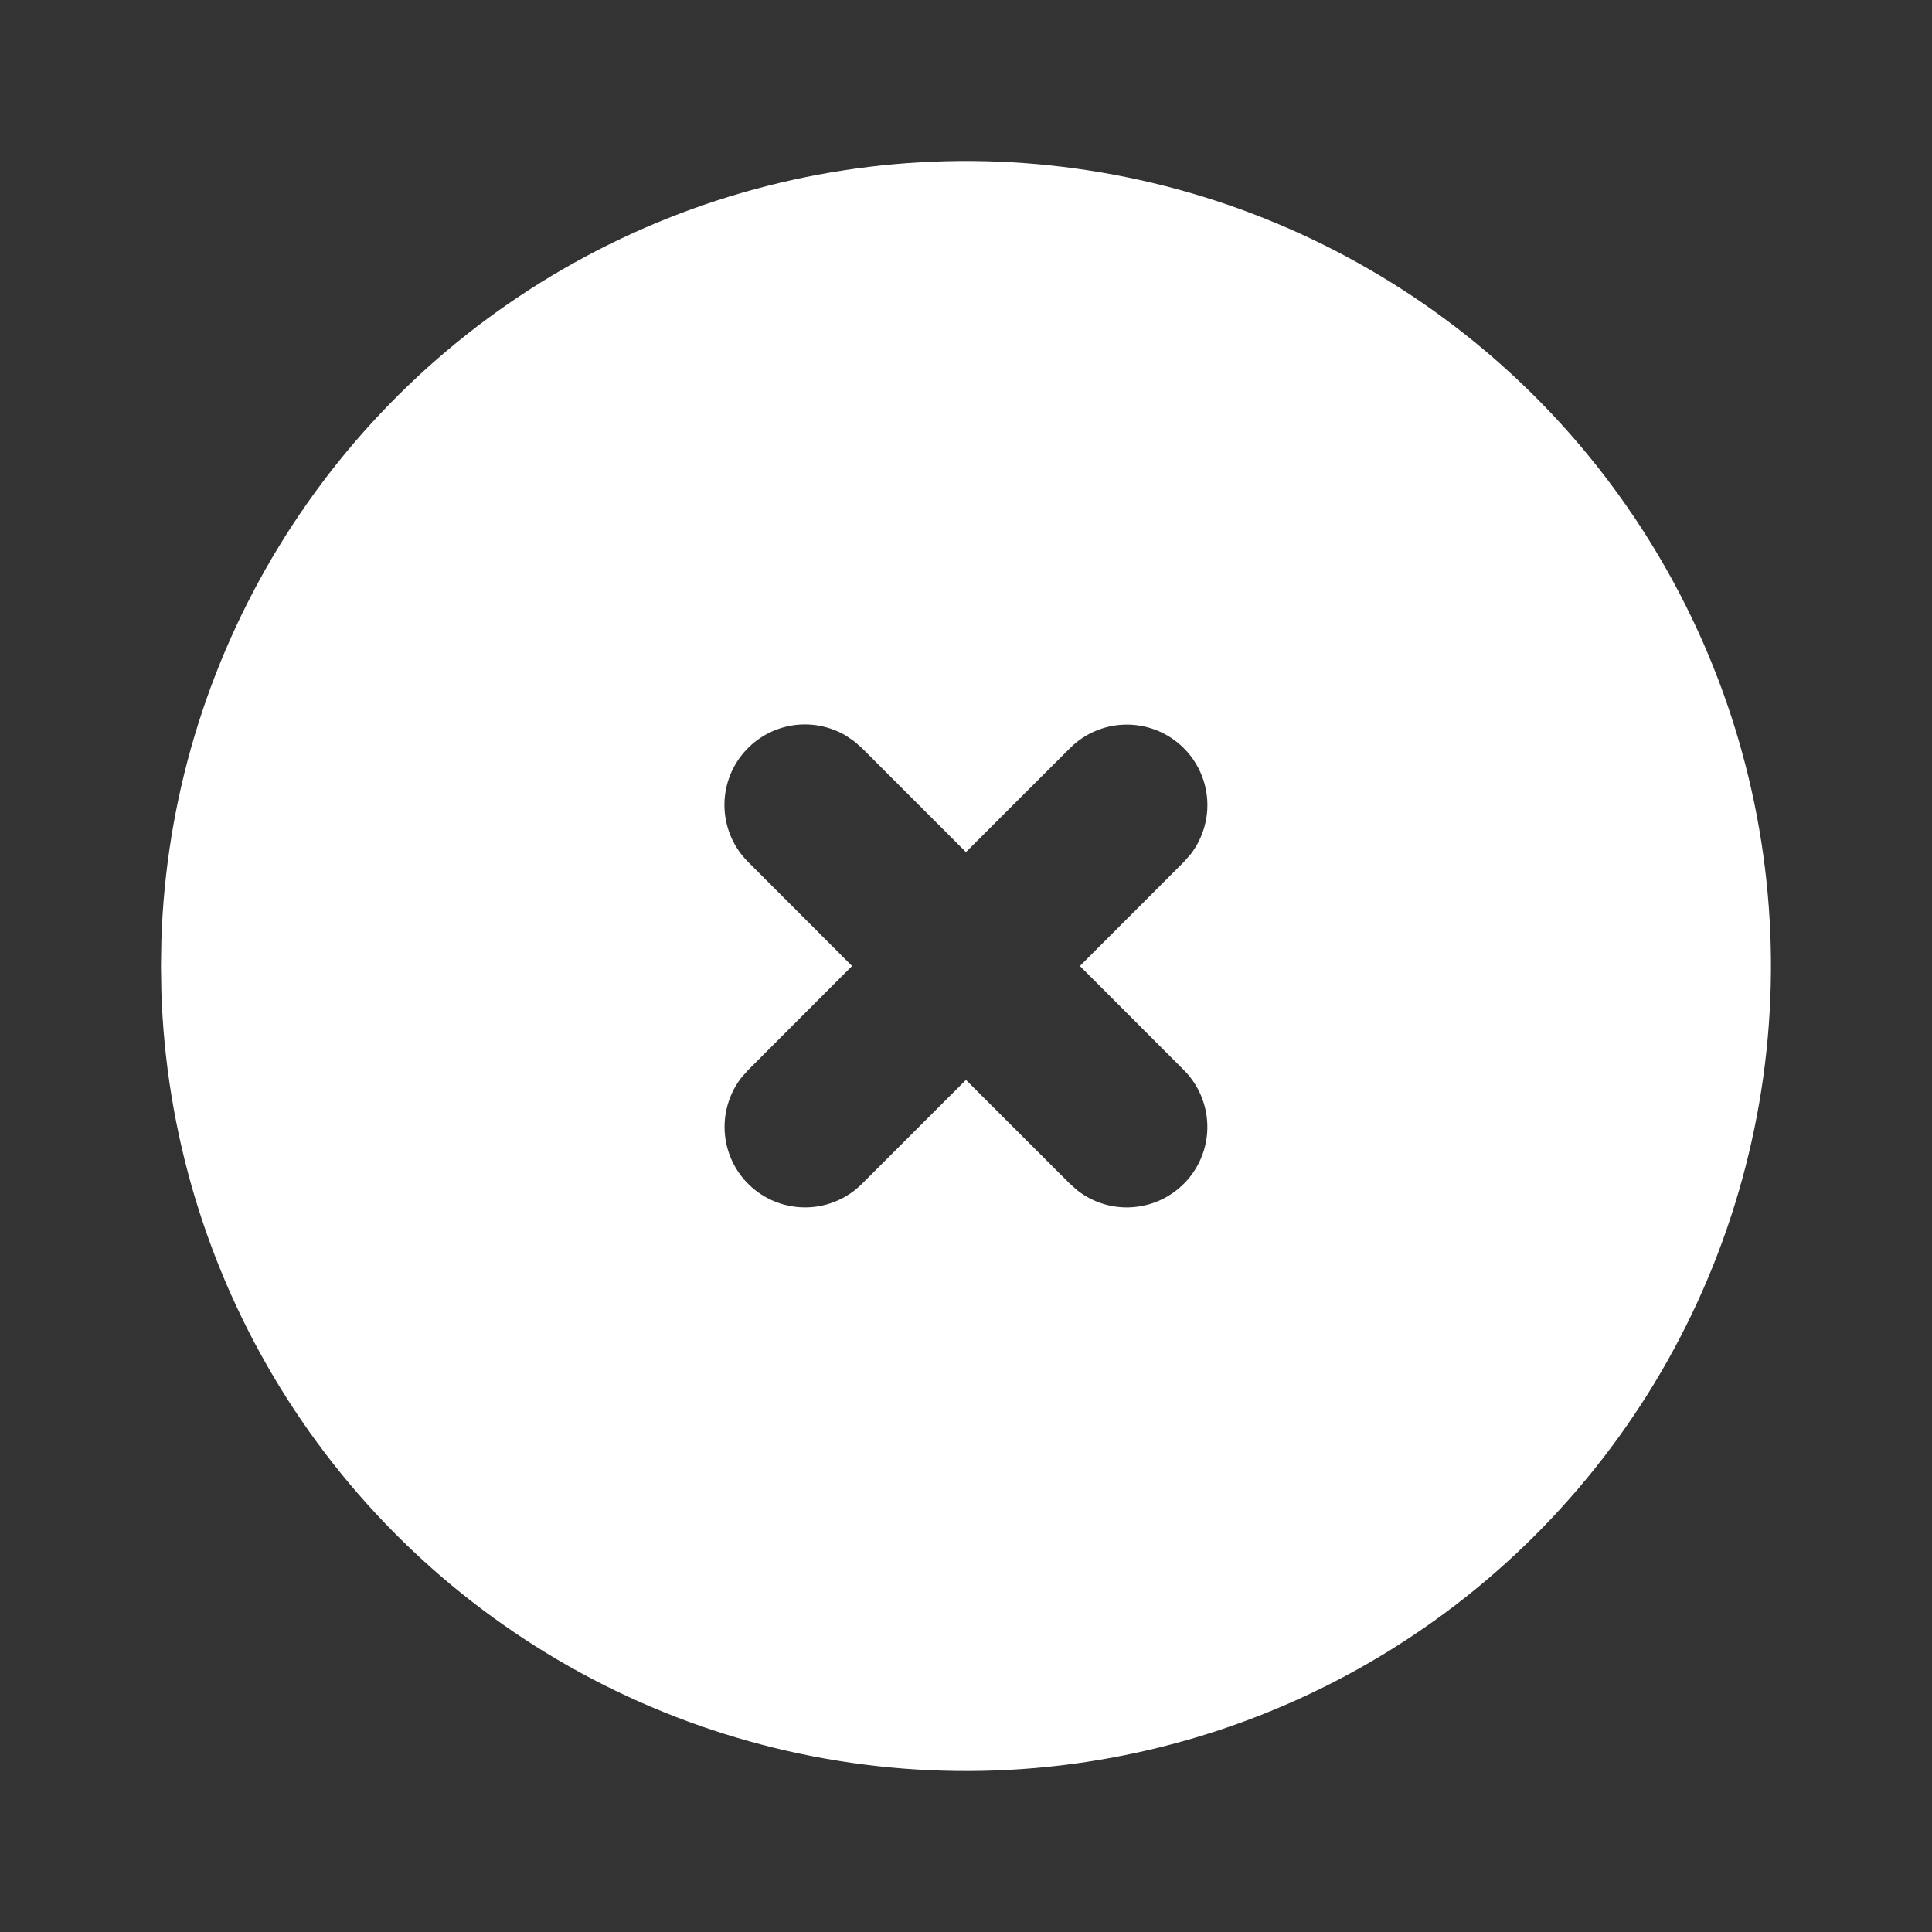 <svg width="41" height="41" viewBox="0 0 41 41" fill="none" xmlns="http://www.w3.org/2000/svg">
<rect x="0" y="0" width="41" height="41" fill="#333333" stroke="none"/>
<path d="M29.041 5.706C31.618 7.193 33.761 9.328 35.259 11.899C36.757 14.47 37.558 17.387 37.582 20.362C37.606 23.337 36.852 26.267 35.396 28.862C33.94 31.456 31.831 33.625 29.279 35.154C26.727 36.684 23.819 37.52 20.845 37.58C17.87 37.64 14.931 36.922 12.319 35.498C9.707 34.073 7.512 31.991 5.952 29.458C4.392 26.924 3.521 24.027 3.425 21.053L3.416 20.5L3.425 19.946C3.52 16.996 4.379 14.121 5.916 11.601C7.454 9.081 9.618 7.003 12.198 5.569C14.778 4.135 17.686 3.393 20.638 3.417C23.59 3.441 26.485 4.23 29.041 5.706ZM17.956 15.614C17.598 15.401 17.174 15.326 16.765 15.403C16.356 15.481 15.989 15.705 15.733 16.034C15.477 16.363 15.351 16.773 15.377 17.189C15.403 17.605 15.58 17.997 15.875 18.291L18.082 20.5L15.875 22.709L15.733 22.869C15.468 23.213 15.343 23.644 15.384 24.076C15.425 24.508 15.629 24.909 15.955 25.196C16.28 25.483 16.703 25.635 17.137 25.622C17.57 25.609 17.983 25.431 18.291 25.124L20.499 22.917L22.708 25.124L22.869 25.266C23.212 25.532 23.644 25.657 24.076 25.615C24.508 25.574 24.908 25.37 25.195 25.044C25.482 24.719 25.635 24.296 25.621 23.863C25.608 23.429 25.43 23.016 25.124 22.709L22.917 20.5L25.124 18.291L25.266 18.13C25.531 17.787 25.656 17.355 25.615 16.924C25.574 16.491 25.369 16.091 25.044 15.804C24.718 15.517 24.296 15.365 23.862 15.378C23.428 15.391 23.016 15.569 22.708 15.875L20.499 18.083L18.291 15.875L18.13 15.734L17.956 15.614Z" fill="white"/>
</svg>
